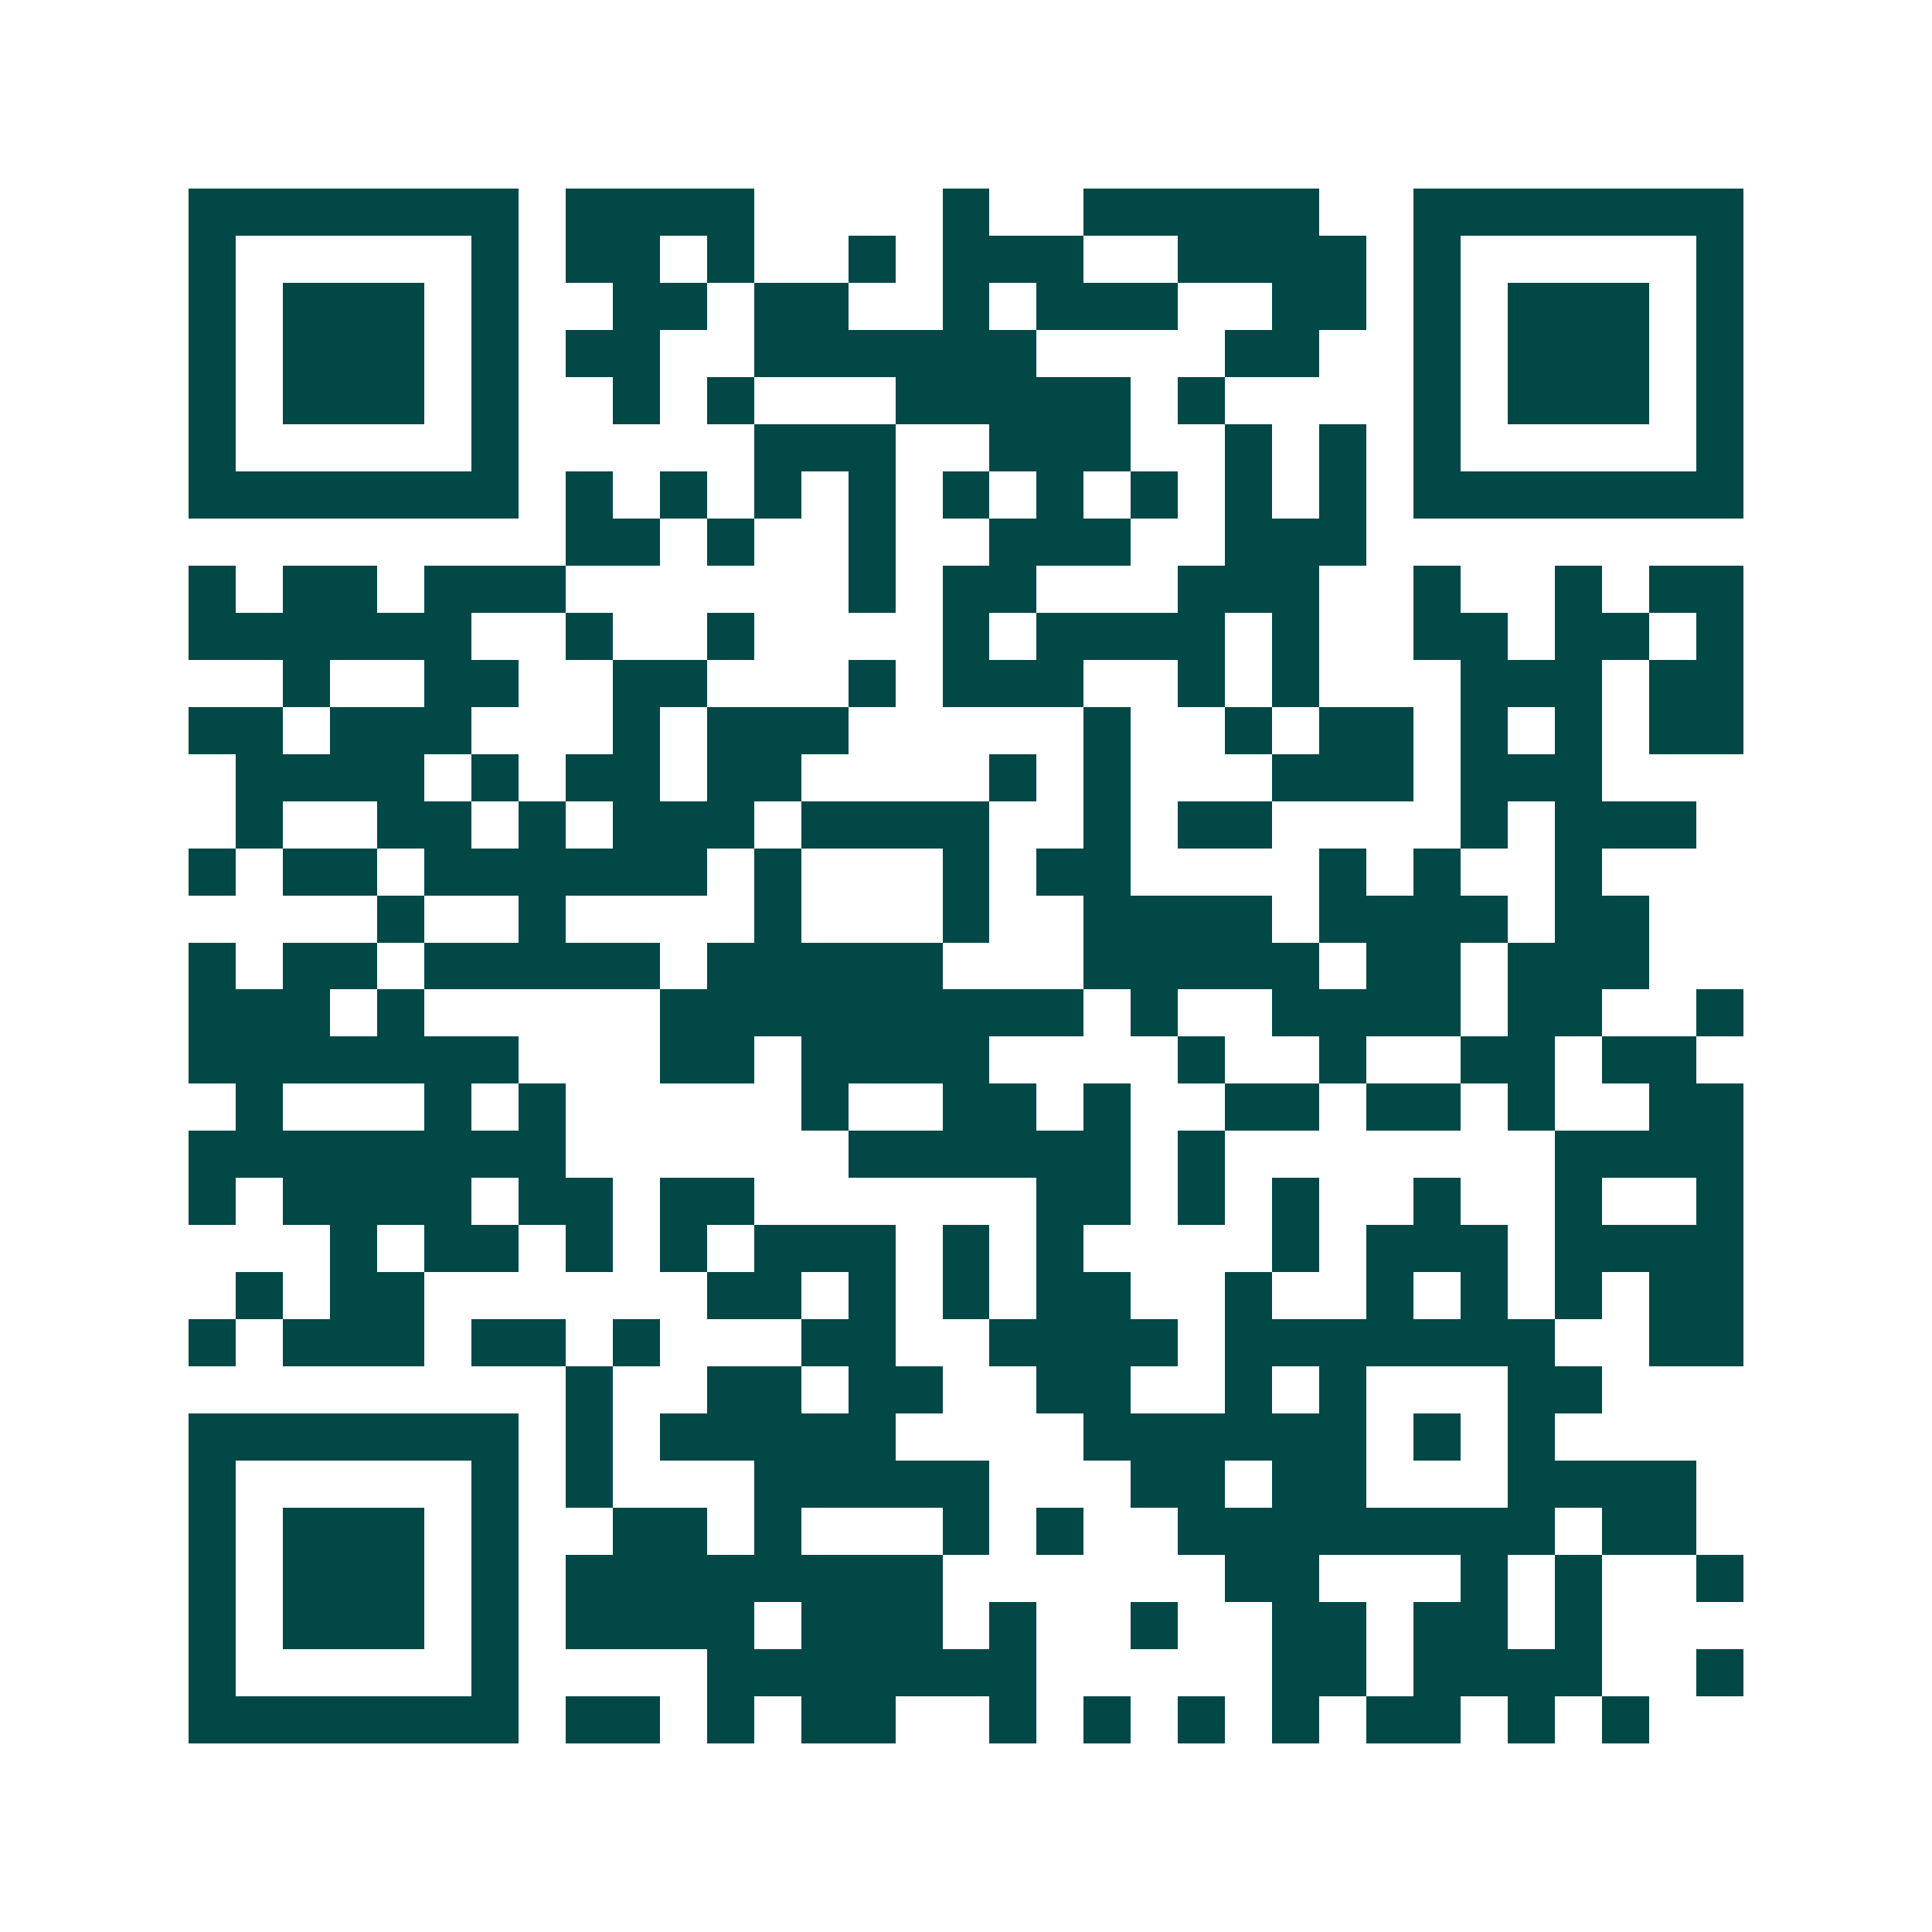 <svg xmlns="http://www.w3.org/2000/svg" width="200" height="200" viewBox="0 0 41 41" shape-rendering="crispEdges"><path fill="#ffffff" d="M0 0h41v41H0z"/><path stroke="#014847" d="M4 4.5h7m1 0h4m4 0h1m2 0h5m2 0h7M4 5.5h1m5 0h1m1 0h2m1 0h1m2 0h1m1 0h3m2 0h4m1 0h1m5 0h1M4 6.5h1m1 0h3m1 0h1m2 0h2m1 0h2m2 0h1m1 0h3m2 0h2m1 0h1m1 0h3m1 0h1M4 7.5h1m1 0h3m1 0h1m1 0h2m2 0h6m4 0h2m2 0h1m1 0h3m1 0h1M4 8.5h1m1 0h3m1 0h1m2 0h1m1 0h1m3 0h5m1 0h1m4 0h1m1 0h3m1 0h1M4 9.5h1m5 0h1m5 0h3m2 0h3m2 0h1m1 0h1m1 0h1m5 0h1M4 10.5h7m1 0h1m1 0h1m1 0h1m1 0h1m1 0h1m1 0h1m1 0h1m1 0h1m1 0h1m1 0h7M12 11.5h2m1 0h1m2 0h1m2 0h3m2 0h3M4 12.5h1m1 0h2m1 0h3m6 0h1m1 0h2m3 0h3m2 0h1m2 0h1m1 0h2M4 13.5h6m2 0h1m2 0h1m4 0h1m1 0h4m1 0h1m2 0h2m1 0h2m1 0h1M6 14.5h1m2 0h2m2 0h2m3 0h1m1 0h3m2 0h1m1 0h1m3 0h3m1 0h2M4 15.5h2m1 0h3m3 0h1m1 0h3m5 0h1m2 0h1m1 0h2m1 0h1m1 0h1m1 0h2M5 16.5h4m1 0h1m1 0h2m1 0h2m4 0h1m1 0h1m3 0h3m1 0h3M5 17.5h1m2 0h2m1 0h1m1 0h3m1 0h4m2 0h1m1 0h2m4 0h1m1 0h3M4 18.5h1m1 0h2m1 0h6m1 0h1m3 0h1m1 0h2m4 0h1m1 0h1m2 0h1M8 19.5h1m2 0h1m4 0h1m3 0h1m2 0h4m1 0h4m1 0h2M4 20.5h1m1 0h2m1 0h5m1 0h5m3 0h5m1 0h2m1 0h3M4 21.5h3m1 0h1m5 0h9m1 0h1m2 0h4m1 0h2m2 0h1M4 22.5h7m3 0h2m1 0h4m4 0h1m2 0h1m2 0h2m1 0h2M5 23.5h1m3 0h1m1 0h1m5 0h1m2 0h2m1 0h1m2 0h2m1 0h2m1 0h1m2 0h2M4 24.5h8m6 0h6m1 0h1m7 0h4M4 25.5h1m1 0h4m1 0h2m1 0h2m6 0h2m1 0h1m1 0h1m2 0h1m2 0h1m2 0h1M7 26.5h1m1 0h2m1 0h1m1 0h1m1 0h3m1 0h1m1 0h1m4 0h1m1 0h3m1 0h4M5 27.5h1m1 0h2m6 0h2m1 0h1m1 0h1m1 0h2m2 0h1m2 0h1m1 0h1m1 0h1m1 0h2M4 28.5h1m1 0h3m1 0h2m1 0h1m3 0h2m2 0h4m1 0h7m2 0h2M12 29.5h1m2 0h2m1 0h2m2 0h2m2 0h1m1 0h1m3 0h2M4 30.5h7m1 0h1m1 0h5m4 0h6m1 0h1m1 0h1M4 31.5h1m5 0h1m1 0h1m3 0h5m3 0h2m1 0h2m3 0h4M4 32.5h1m1 0h3m1 0h1m2 0h2m1 0h1m3 0h1m1 0h1m2 0h8m1 0h2M4 33.5h1m1 0h3m1 0h1m1 0h8m6 0h2m3 0h1m1 0h1m2 0h1M4 34.5h1m1 0h3m1 0h1m1 0h4m1 0h3m1 0h1m2 0h1m2 0h2m1 0h2m1 0h1M4 35.5h1m5 0h1m4 0h7m5 0h2m1 0h4m2 0h1M4 36.5h7m1 0h2m1 0h1m1 0h2m2 0h1m1 0h1m1 0h1m1 0h1m1 0h2m1 0h1m1 0h1"/></svg>
